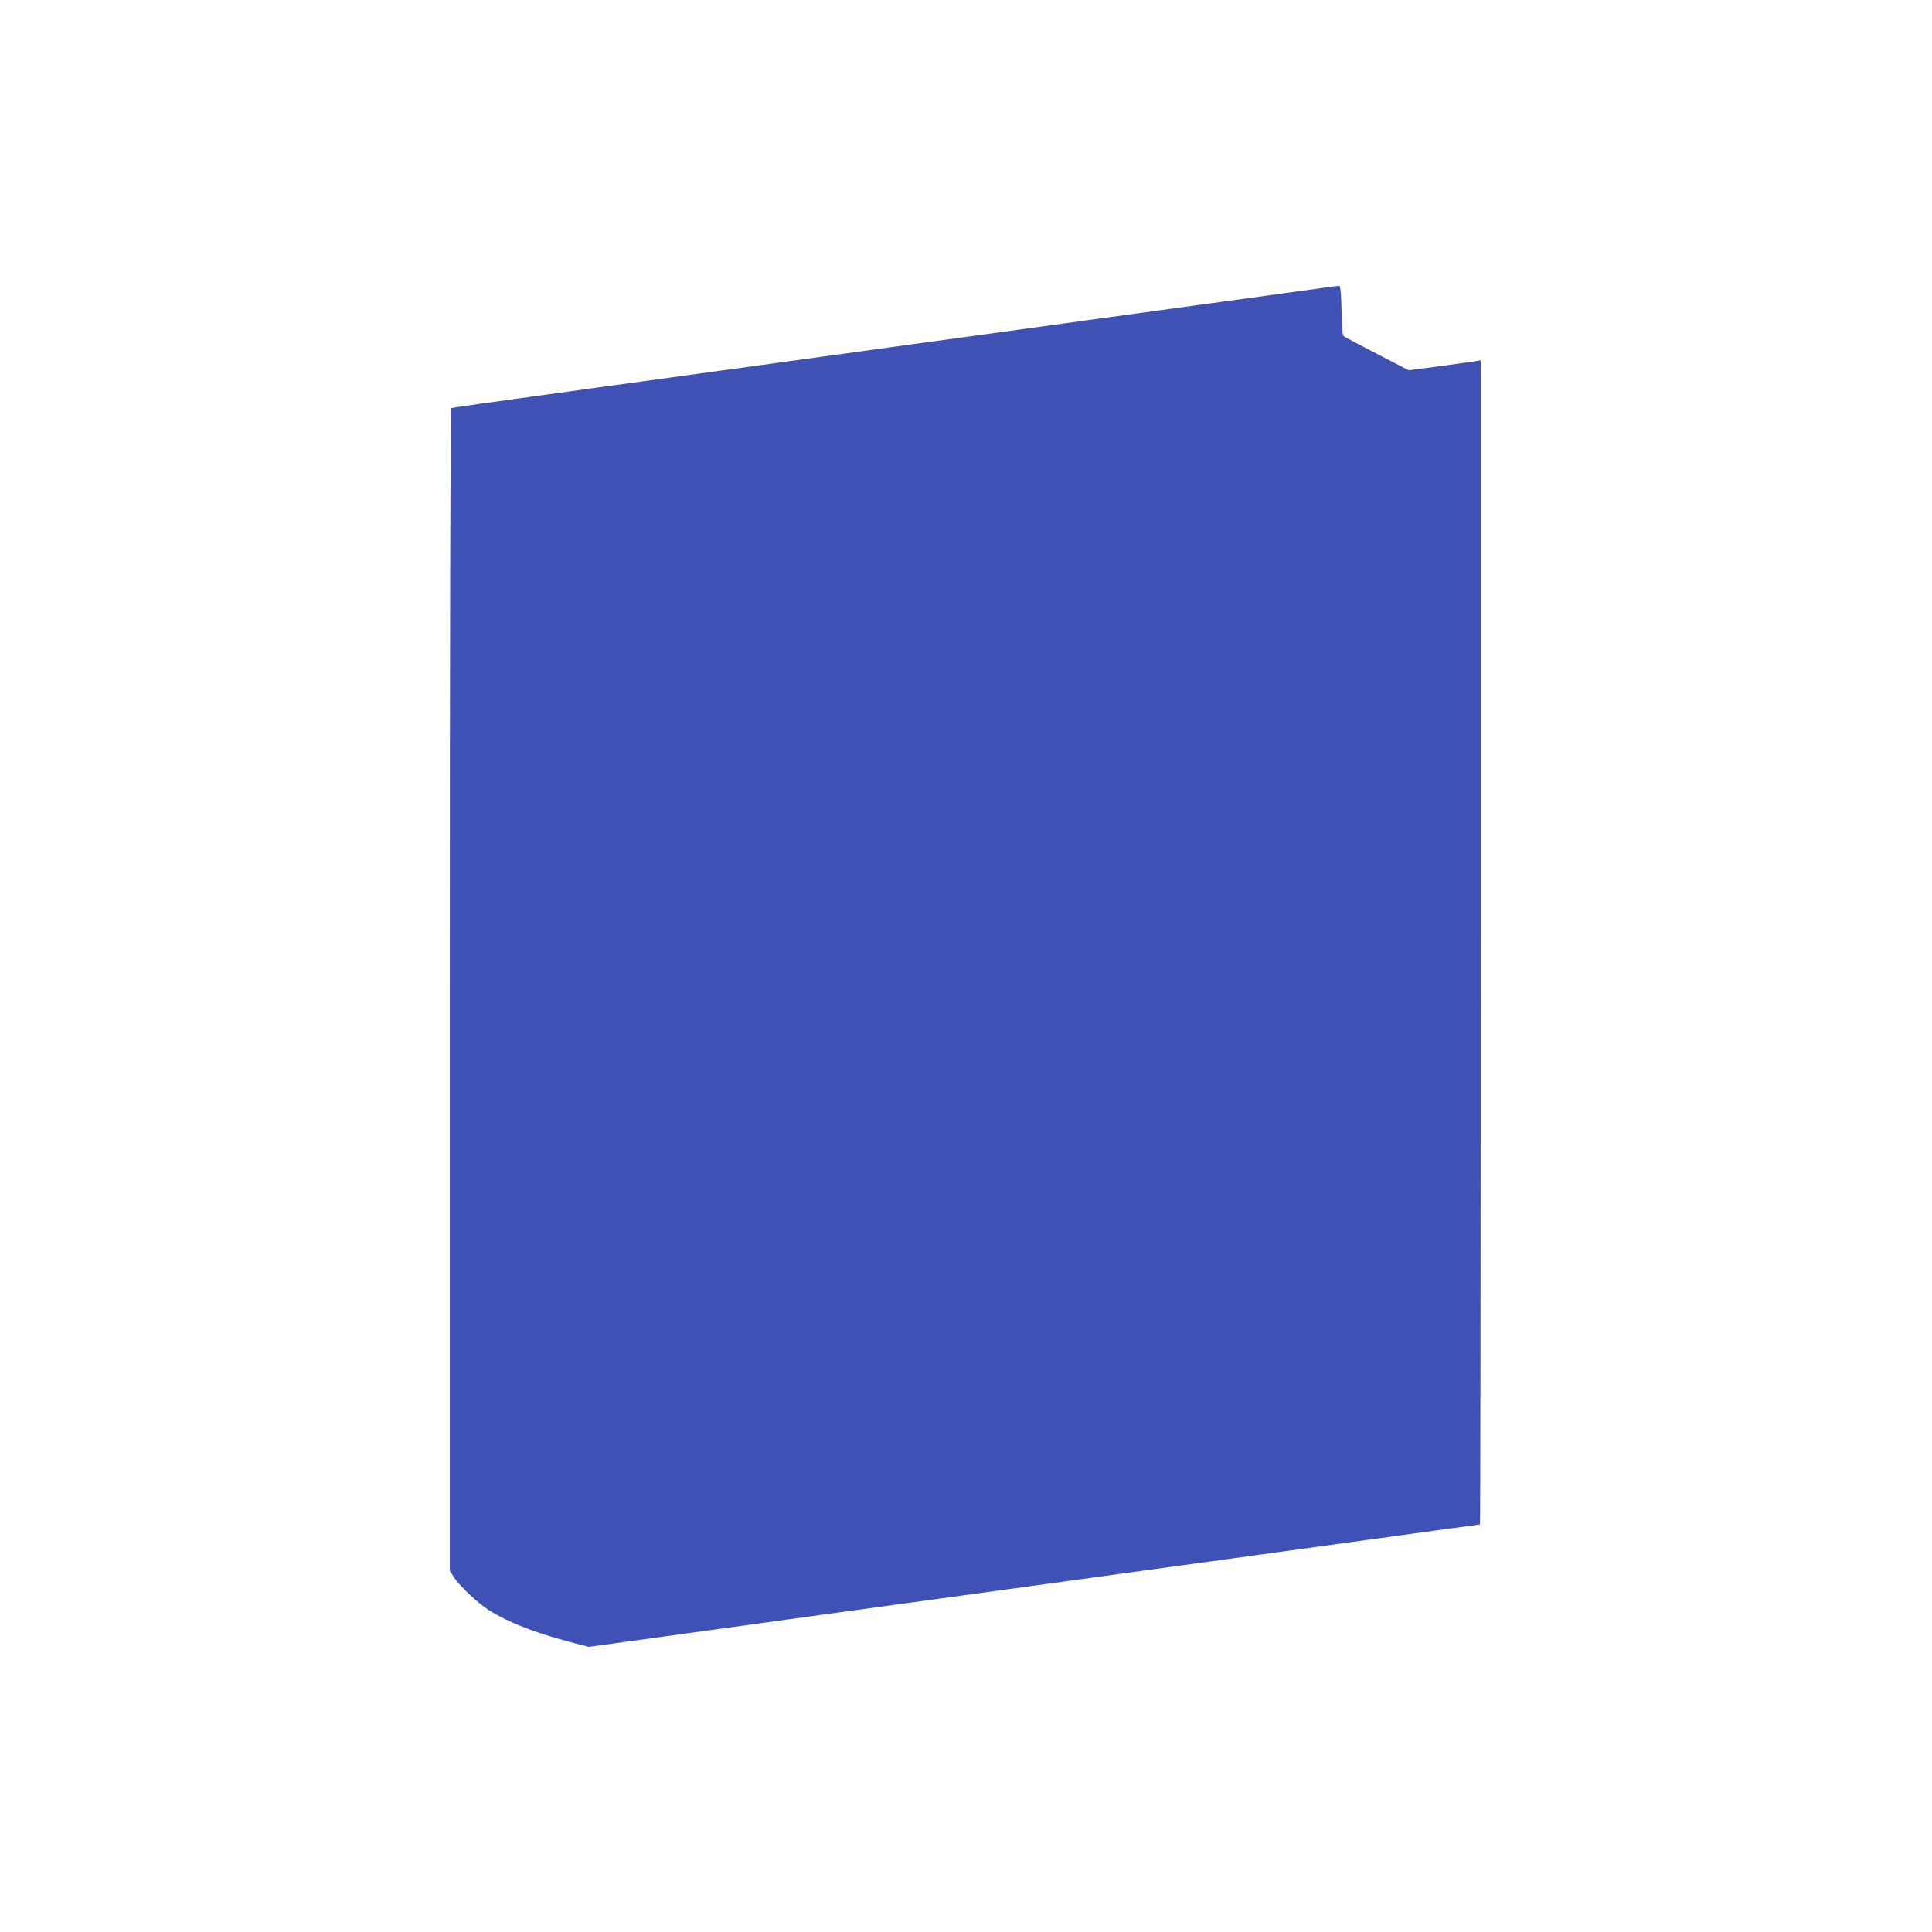 <?xml version="1.0" standalone="no"?>
<!DOCTYPE svg PUBLIC "-//W3C//DTD SVG 20010904//EN"
 "http://www.w3.org/TR/2001/REC-SVG-20010904/DTD/svg10.dtd">
<svg version="1.0" xmlns="http://www.w3.org/2000/svg"
 width="1280pt" height="1280pt" viewBox="0 0 1280 1280"
 preserveAspectRatio="xMidYMid meet">
<g transform="translate(0,1280) scale(0.1,-0.1)"
fill="#3f51b5" stroke="none">
<path d="M8840 10903 c-14 -2 -288 -40 -610 -84 -322 -44 -778 -107 -1015
-139 -236 -33 -761 -105 -1165 -160 -404 -56 -996 -137 -1315 -181 -319 -44
-677 -93 -795 -109 -791 -109 -942 -130 -951 -135 -5 -4 -9 -1497 -9 -3854 l0
-3847 28 -45 c36 -56 157 -169 230 -216 122 -78 301 -149 529 -209 l132 -35
328 45 c317 44 1559 215 2298 316 566 78 1908 262 2622 360 359 50 655 90 658
90 3 0 5 1735 5 3856 l0 3857 -32 -6 c-18 -2 -126 -17 -239 -33 l-206 -27
-209 108 c-115 59 -215 112 -221 117 -9 7 -13 59 -15 171 -2 97 -7 161 -13
162 -5 1 -21 0 -35 -2z"/>
</g>
</svg>
